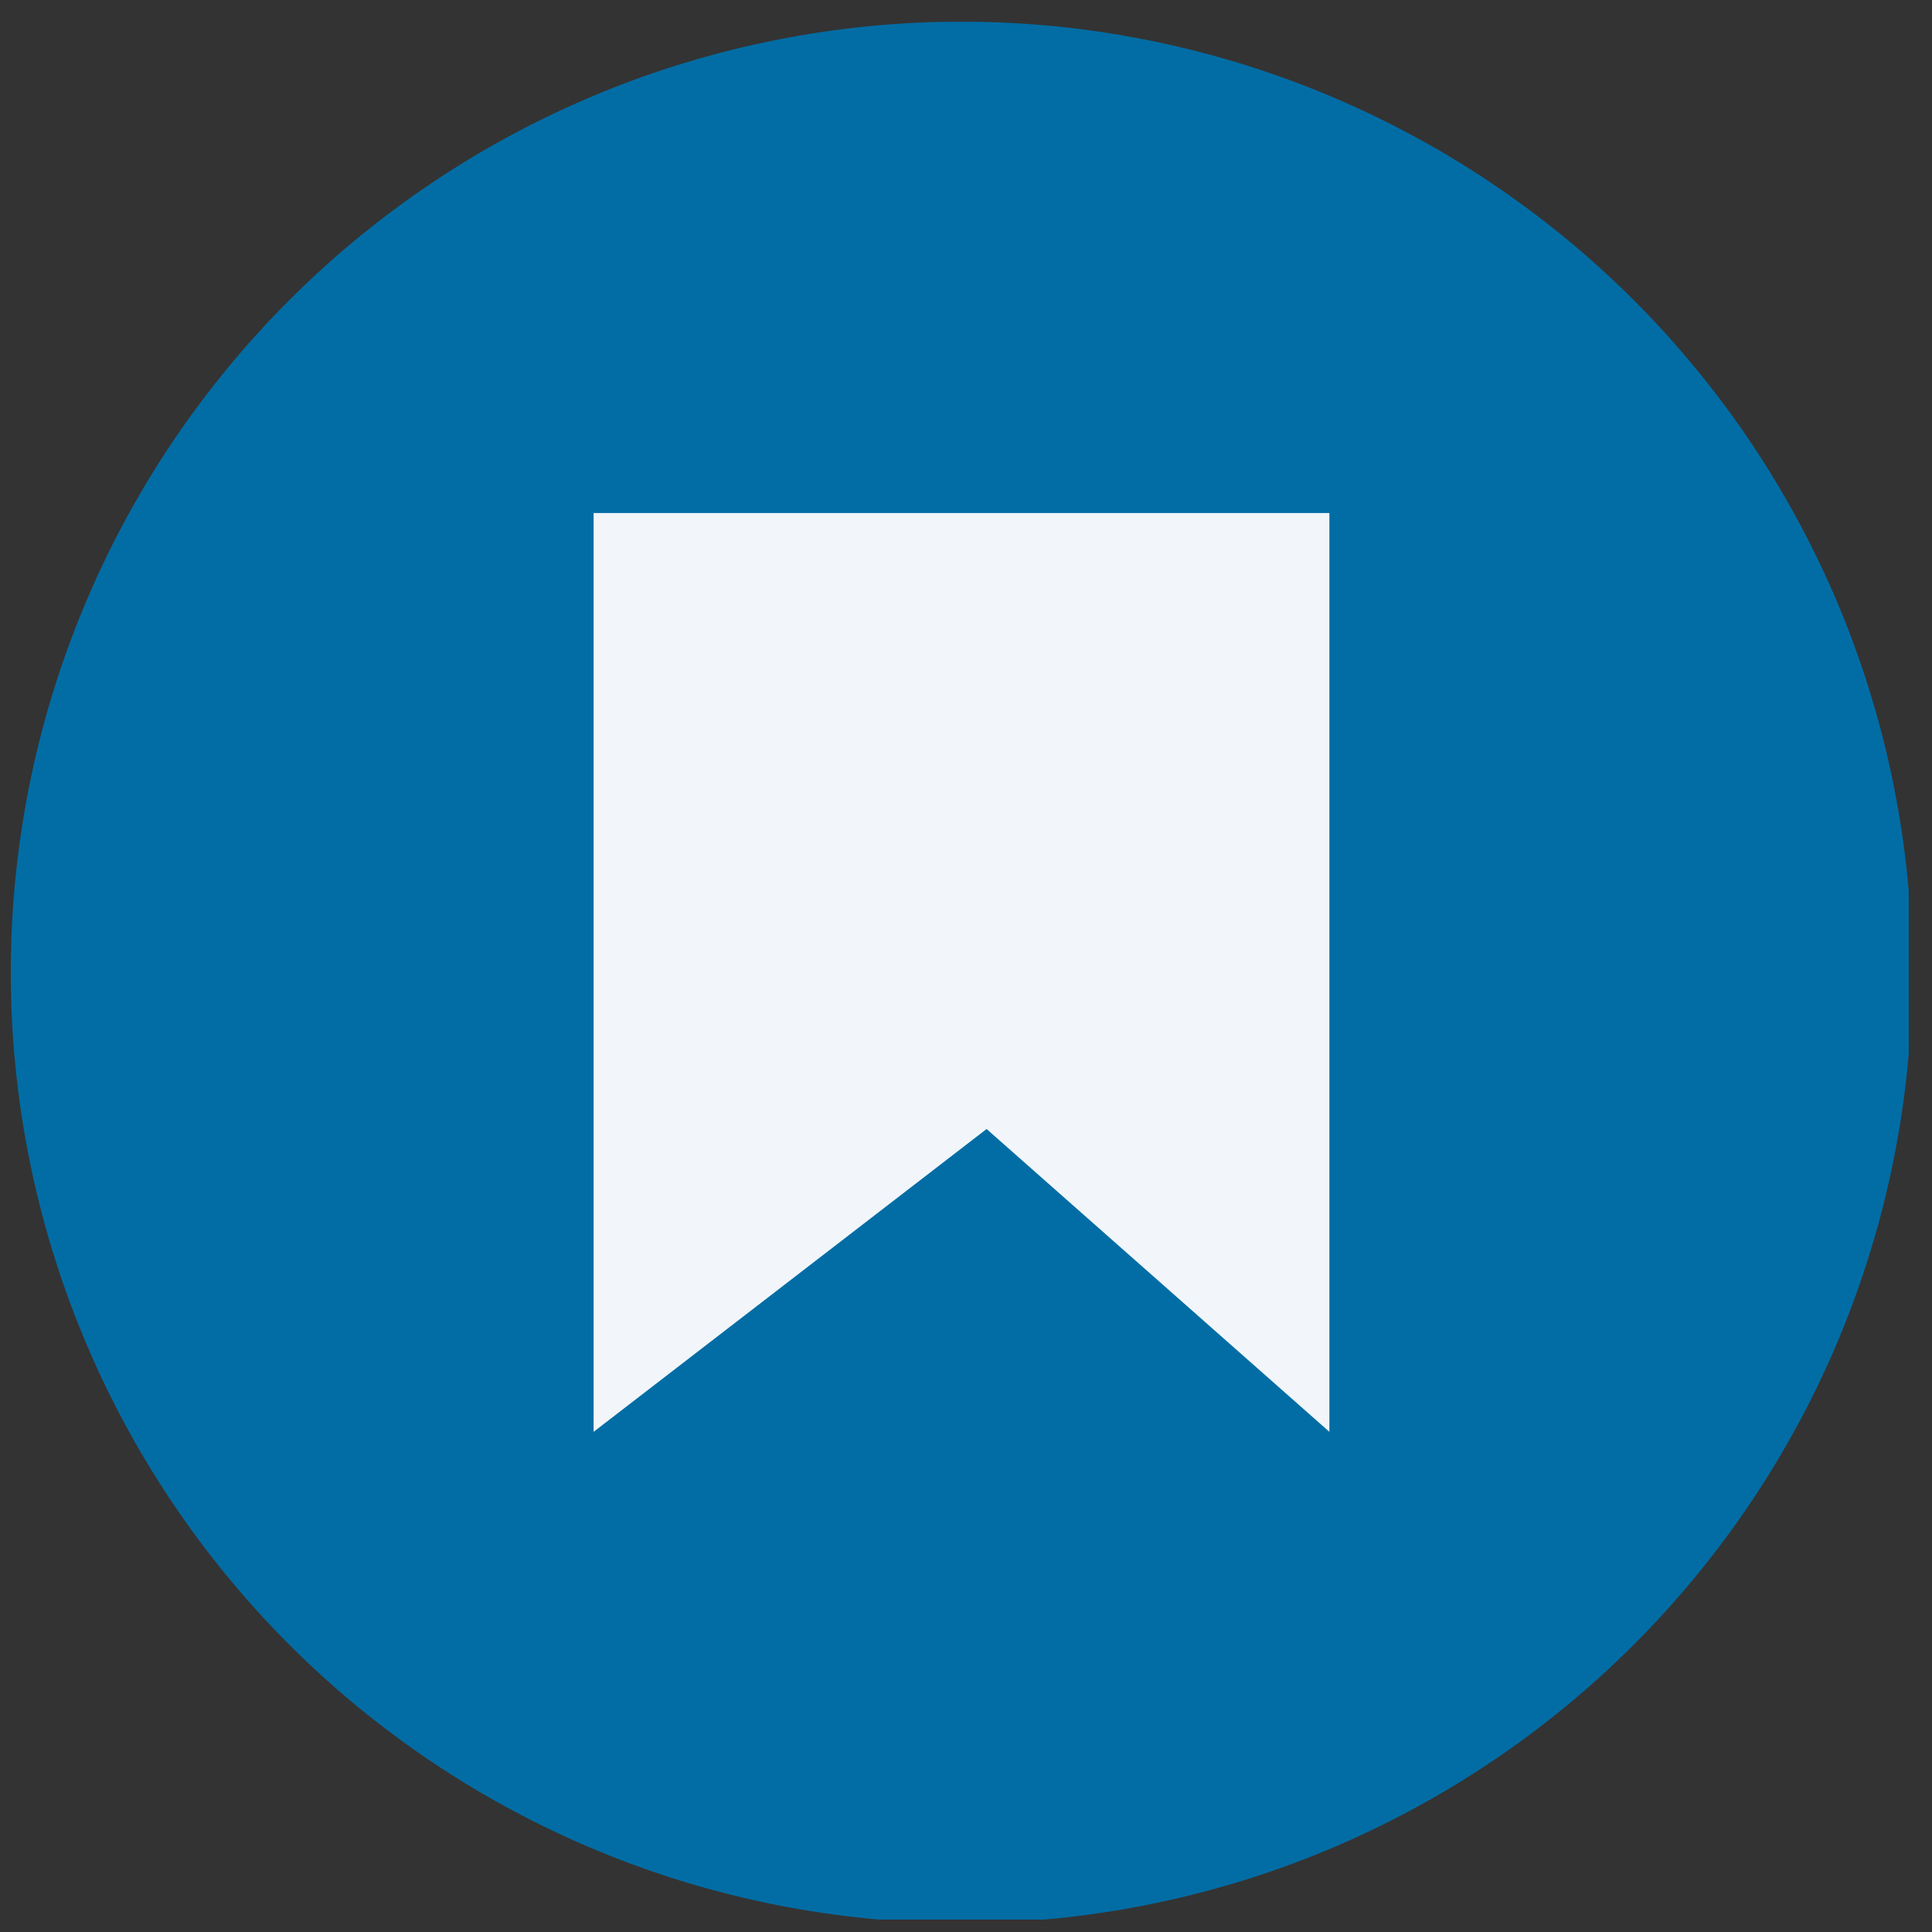 <?xml version="1.0" encoding="UTF-8"?> <svg xmlns="http://www.w3.org/2000/svg" xmlns:xlink="http://www.w3.org/1999/xlink" width="150" zoomAndPan="magnify" viewBox="0 0 112.5 112.5" height="150" preserveAspectRatio="xMidYMid meet" version="1.0"><rect x="0" y="0" width="112.5" height="112.5" fill="#333333" stroke="none"/><defs><clipPath id="fe542c0a27"><path d="M 0.633 1.27 L 111.145 1.27 L 111.145 111.777 L 0.633 111.777 Z M 0.633 1.27 " clip-rule="nonzero"></path></clipPath></defs><g clip-path="url(#fe542c0a27)"><path fill="#026da5" d="M 111.348 56.625 C 111.348 58.438 111.262 60.246 111.082 62.051 C 110.906 63.855 110.641 65.645 110.285 67.422 C 109.934 69.203 109.492 70.957 108.965 72.695 C 108.438 74.43 107.828 76.133 107.137 77.809 C 106.441 79.484 105.668 81.121 104.812 82.719 C 103.957 84.32 103.027 85.871 102.02 87.379 C 101.012 88.887 99.934 90.344 98.781 91.742 C 97.633 93.145 96.418 94.488 95.133 95.77 C 93.852 97.051 92.512 98.27 91.109 99.418 C 89.707 100.566 88.254 101.648 86.746 102.652 C 85.238 103.66 83.684 104.594 82.086 105.445 C 80.488 106.301 78.848 107.078 77.176 107.77 C 75.5 108.465 73.793 109.074 72.059 109.602 C 70.324 110.125 68.566 110.566 66.789 110.922 C 65.012 111.273 63.219 111.539 61.414 111.719 C 59.609 111.895 57.801 111.984 55.988 111.984 C 54.176 111.984 52.367 111.895 50.562 111.719 C 48.758 111.539 46.965 111.273 45.188 110.922 C 43.41 110.566 41.652 110.125 39.918 109.602 C 38.184 109.074 36.477 108.465 34.805 107.77 C 33.129 107.078 31.492 106.301 29.891 105.445 C 28.293 104.594 26.738 103.66 25.23 102.652 C 23.723 101.648 22.27 100.566 20.867 99.418 C 19.465 98.27 18.125 97.051 16.844 95.77 C 15.562 94.488 14.344 93.145 13.195 91.742 C 12.043 90.344 10.965 88.887 9.957 87.379 C 8.949 85.871 8.02 84.32 7.164 82.719 C 6.309 81.121 5.535 79.484 4.844 77.809 C 4.148 76.133 3.539 74.43 3.012 72.695 C 2.484 70.957 2.047 69.203 1.691 67.422 C 1.34 65.645 1.07 63.855 0.895 62.051 C 0.715 60.246 0.629 58.438 0.629 56.625 C 0.629 54.809 0.715 53 0.895 51.195 C 1.07 49.395 1.34 47.602 1.691 45.824 C 2.047 44.043 2.484 42.289 3.012 40.555 C 3.539 38.816 4.148 37.113 4.844 35.438 C 5.535 33.762 6.309 32.125 7.164 30.527 C 8.02 28.926 8.949 27.375 9.957 25.867 C 10.965 24.359 12.043 22.906 13.195 21.504 C 14.344 20.102 15.562 18.758 16.844 17.477 C 18.125 16.195 19.465 14.98 20.867 13.828 C 22.27 12.68 23.723 11.602 25.23 10.594 C 26.738 9.586 28.293 8.652 29.891 7.801 C 31.492 6.945 33.129 6.172 34.805 5.477 C 36.477 4.781 38.184 4.172 39.918 3.645 C 41.652 3.121 43.41 2.68 45.188 2.328 C 46.965 1.973 48.758 1.707 50.562 1.527 C 52.367 1.352 54.176 1.262 55.988 1.262 C 57.801 1.262 59.609 1.352 61.414 1.527 C 63.219 1.707 65.012 1.973 66.789 2.328 C 68.566 2.68 70.324 3.121 72.059 3.645 C 73.793 4.172 75.5 4.781 77.176 5.477 C 78.848 6.172 80.488 6.945 82.086 7.801 C 83.684 8.652 85.238 9.586 86.746 10.594 C 88.254 11.602 89.707 12.68 91.109 13.828 C 92.512 14.98 93.852 16.195 95.133 17.477 C 96.418 18.758 97.633 20.102 98.781 21.504 C 99.934 22.906 101.012 24.359 102.02 25.867 C 103.027 27.375 103.957 28.926 104.812 30.527 C 105.668 32.125 106.441 33.762 107.137 35.438 C 107.828 37.113 108.438 38.816 108.965 40.555 C 109.492 42.289 109.934 44.043 110.285 45.824 C 110.641 47.602 110.906 49.395 111.082 51.195 C 111.262 53 111.348 54.809 111.348 56.625 Z M 111.348 56.625 " fill-opacity="1" fill-rule="nonzero"></path></g><path fill="#f2f6fa" d="M 34.566 83.375 L 34.566 29.875 L 77.41 29.875 L 77.41 83.375 L 57.449 65.742 Z M 34.566 83.375 " fill-opacity="1" fill-rule="nonzero"></path></svg>
